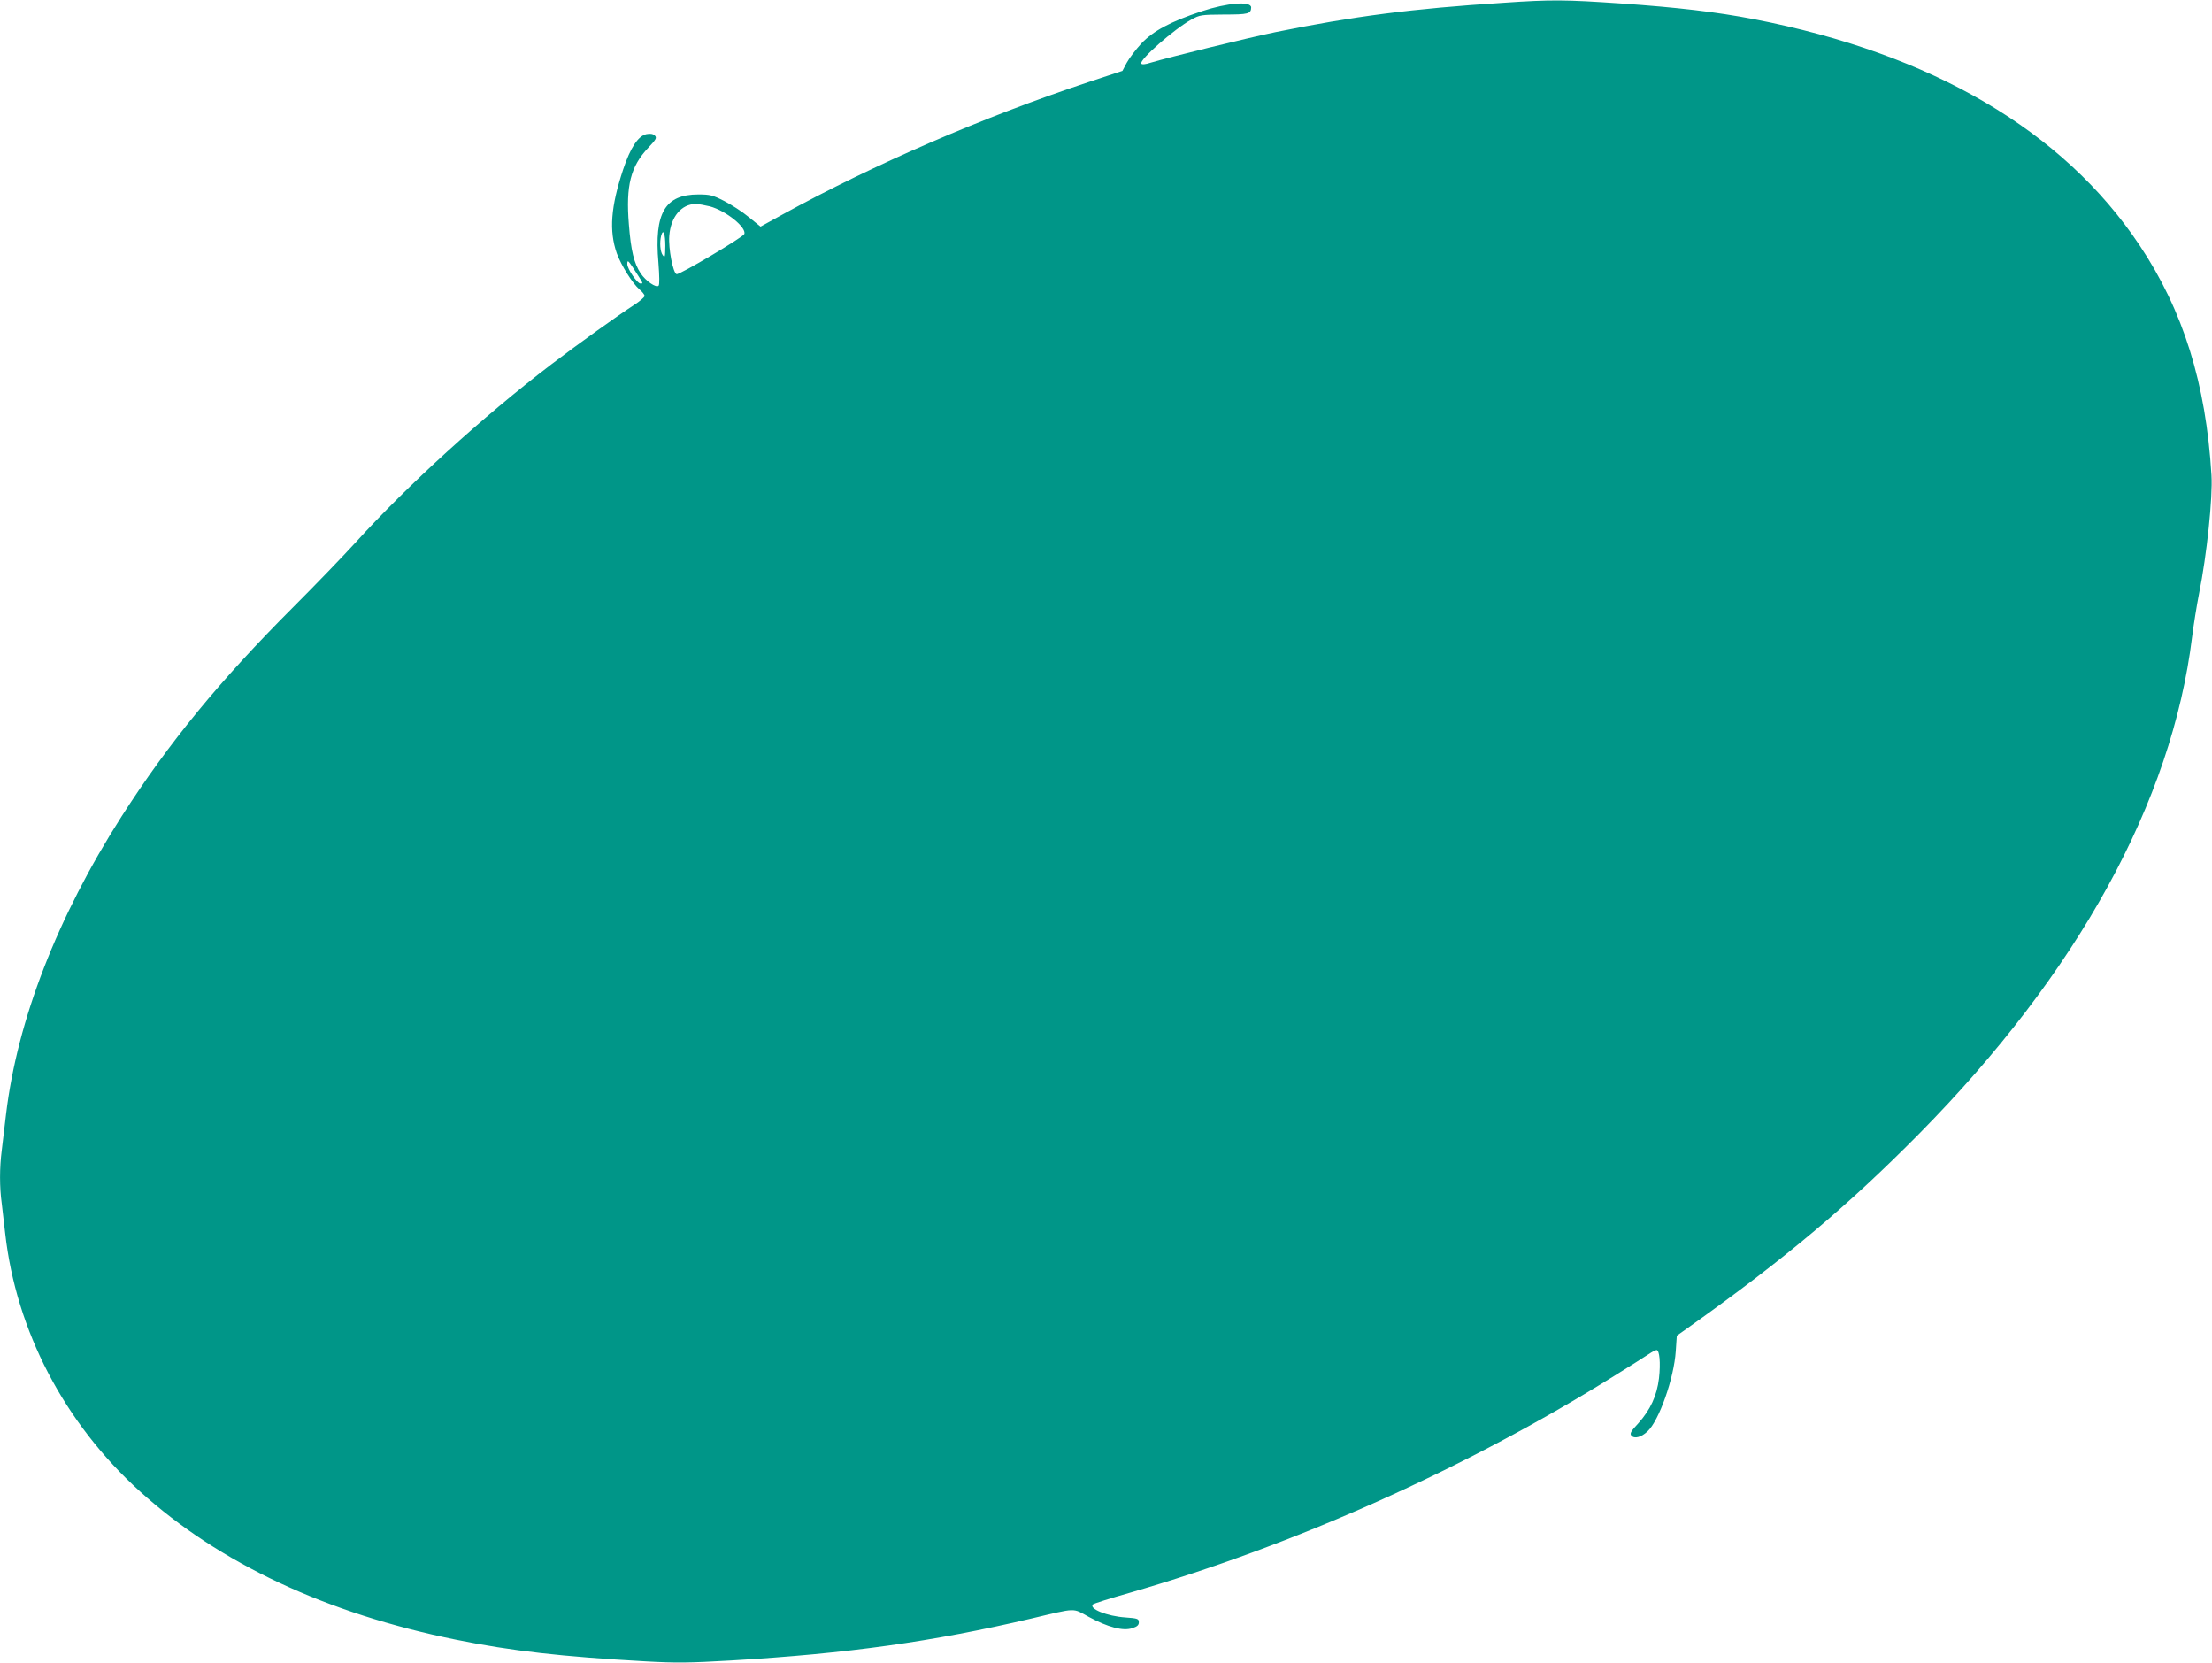 <?xml version="1.0" standalone="no"?>
<!DOCTYPE svg PUBLIC "-//W3C//DTD SVG 20010904//EN"
 "http://www.w3.org/TR/2001/REC-SVG-20010904/DTD/svg10.dtd">
<svg version="1.0" xmlns="http://www.w3.org/2000/svg"
 width="1280pt" height="962pt" viewBox="0 0 1280 962"
 preserveAspectRatio="xMidYMid meet">
<g transform="translate(0,962) scale(0.1,-0.1)"
fill="#009688" stroke="none">
<path d="M8700 9604 c-529 -34 -868 -78 -1320 -170 -164 -34 -616 -145 -723
-177 -30 -10 -49 -11 -53 -5 -13 21 189 199 290 255 49 27 57 28 189 29 141 0
156 4 157 41 0 38 -137 27 -286 -22 -181 -60 -281 -114 -350 -187 -32 -35 -70
-85 -84 -111 l-25 -47 -200 -66 c-613 -204 -1236 -474 -1767 -765 l-127 -70
-68 55 c-37 31 -101 72 -142 93 -67 34 -82 38 -150 38 -193 0 -256 -107 -231
-394 6 -78 7 -128 1 -134 -14 -14 -74 27 -104 72 -38 58 -56 130 -68 284 -18
223 10 334 112 442 46 49 51 57 38 71 -11 10 -25 12 -48 8 -48 -10 -93 -78
-135 -204 -72 -217 -82 -355 -37 -485 25 -69 91 -175 132 -210 16 -13 29 -30
29 -37 0 -7 -28 -31 -62 -53 -87 -56 -329 -229 -478 -343 -398 -304 -832 -699
-1134 -1032 -72 -79 -233 -246 -357 -370 -428 -428 -722 -786 -996 -1214 -371
-580 -603 -1179 -668 -1721 -8 -71 -20 -166 -25 -210 -13 -101 -13 -213 0
-307 5 -40 14 -118 20 -173 63 -562 342 -1097 780 -1493 460 -416 1078 -706
1830 -858 320 -65 612 -98 1095 -125 179 -10 252 -9 495 5 678 40 1168 109
1735 242 270 64 239 63 336 10 111 -60 198 -83 251 -65 29 9 38 18 38 34 0 20
-6 23 -77 28 -107 7 -215 51 -188 76 6 5 100 35 210 66 953 275 1948 720 2807
1256 90 56 179 112 198 125 19 13 40 24 46 24 17 0 24 -75 14 -163 -12 -101
-50 -183 -119 -260 -44 -47 -51 -60 -41 -72 17 -20 57 -10 93 24 67 61 154
308 164 465 l6 89 65 46 c559 397 926 706 1338 1123 918 930 1462 1920 1579
2874 9 71 27 183 40 249 45 223 80 558 72 686 -32 531 -163 951 -416 1330
-442 663 -1203 1109 -2231 1308 -219 42 -440 68 -770 91 -321 22 -402 23 -680
4z m-4592 -1178 c93 -25 213 -122 199 -160 -8 -19 -377 -238 -392 -232 -21 8
-48 149 -42 222 8 109 70 183 152 184 17 0 54 -7 83 -14z m-258 -229 c-1 -65
-2 -70 -15 -53 -15 20 -19 74 -9 113 12 43 24 11 24 -60z m-188 -124 c64 -99
62 -93 44 -93 -19 0 -76 85 -76 112 0 25 4 23 32 -19z"/>
</g>
</svg>
